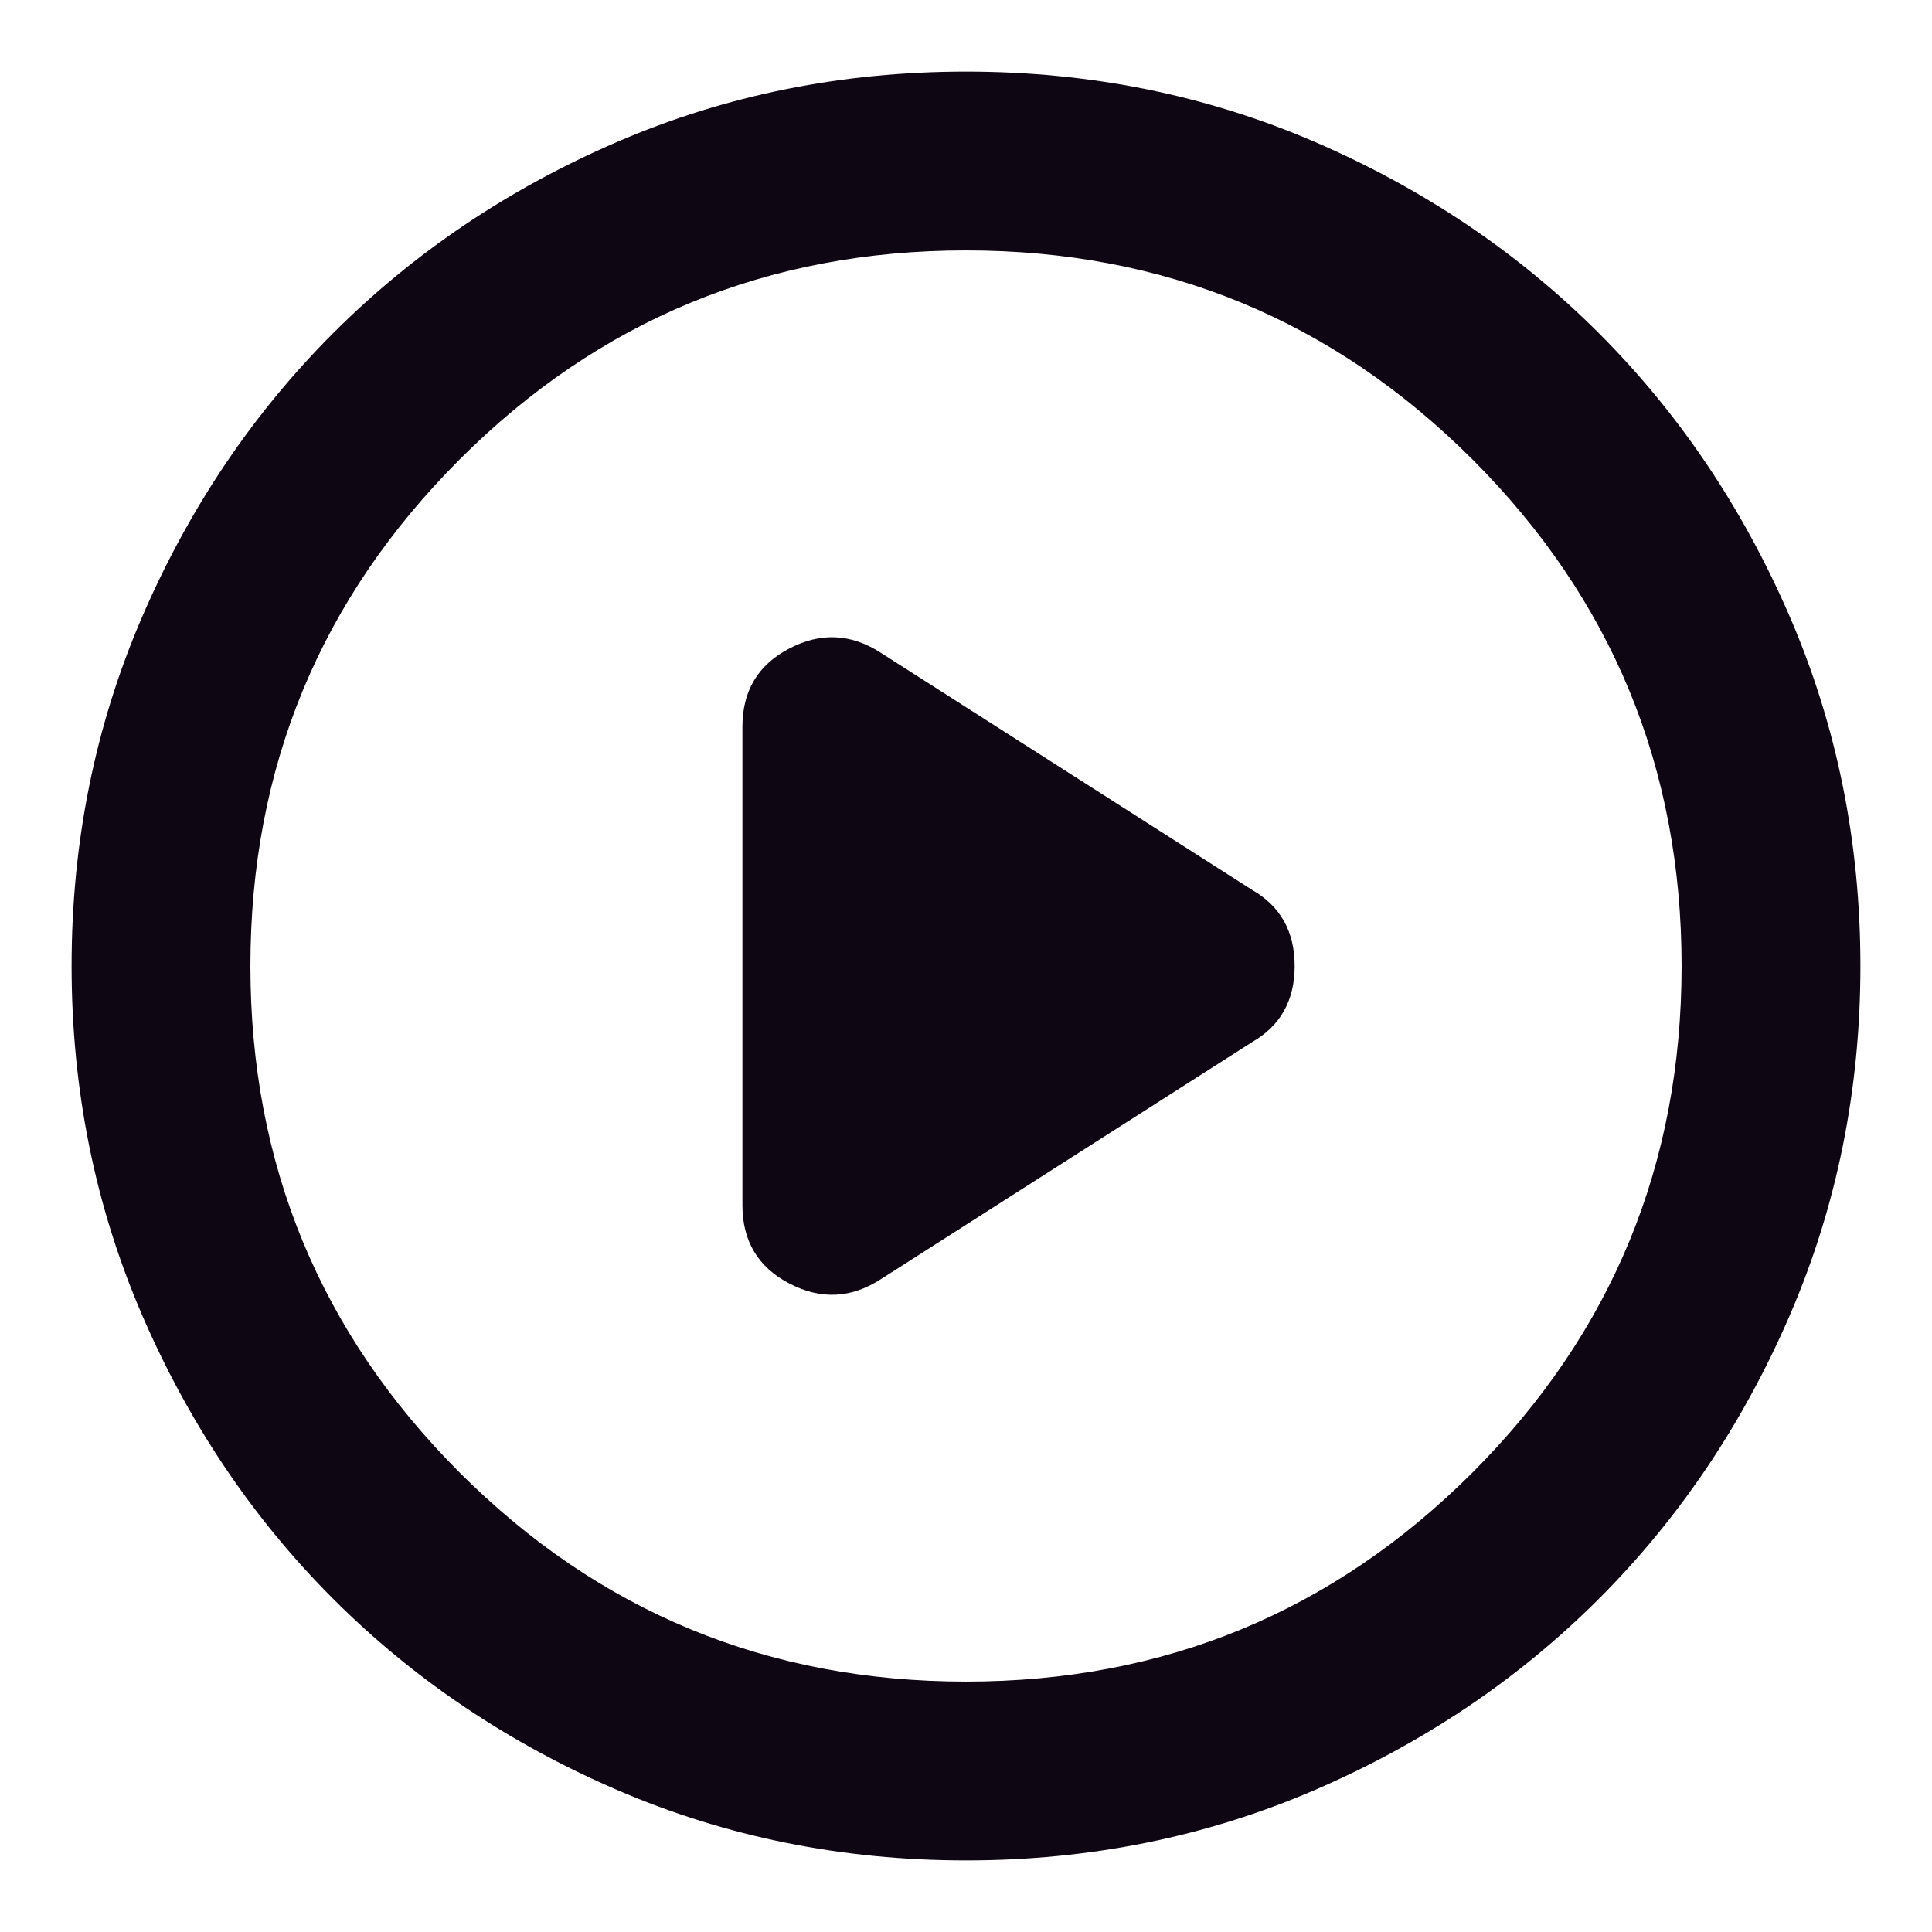 <?xml version="1.0" encoding="UTF-8"?> <svg xmlns="http://www.w3.org/2000/svg" width="18" height="18" viewBox="0 0 18 18" fill="none"> <path d="M6.917 6.771V11.229C6.917 11.562 7.062 11.806 7.354 11.958C7.646 12.111 7.931 12.097 8.208 11.917L11.667 9.708C11.931 9.556 12.062 9.319 12.062 9C12.062 8.681 11.931 8.444 11.667 8.292L8.208 6.083C7.931 5.903 7.646 5.889 7.354 6.042C7.062 6.194 6.917 6.437 6.917 6.771ZM9 17.333C7.847 17.333 6.764 17.114 5.75 16.677C4.736 16.239 3.854 15.646 3.104 14.896C2.354 14.146 1.761 13.264 1.323 12.25C0.886 11.236 0.667 10.153 0.667 9C0.667 7.847 0.886 6.764 1.323 5.75C1.761 4.736 2.354 3.854 3.104 3.104C3.854 2.354 4.736 1.76 5.75 1.322C6.764 0.885 7.847 0.667 9 0.667C10.153 0.667 11.236 0.885 12.25 1.322C13.264 1.76 14.146 2.354 14.896 3.104C15.646 3.854 16.239 4.736 16.677 5.75C17.114 6.764 17.333 7.847 17.333 9C17.333 10.153 17.114 11.236 16.677 12.25C16.239 13.264 15.646 14.146 14.896 14.896C14.146 15.646 13.264 16.239 12.25 16.677C11.236 17.114 10.153 17.333 9 17.333ZM9 15.667C10.847 15.667 12.42 15.018 13.719 13.719C15.018 12.42 15.667 10.847 15.667 9C15.667 7.153 15.018 5.58 13.719 4.281C12.42 2.982 10.847 2.333 9 2.333C7.153 2.333 5.58 2.982 4.282 4.281C2.983 5.58 2.333 7.153 2.333 9C2.333 10.847 2.983 12.42 4.282 13.719C5.58 15.018 7.153 15.667 9 15.667Z" fill="#0F0613"></path> </svg> 